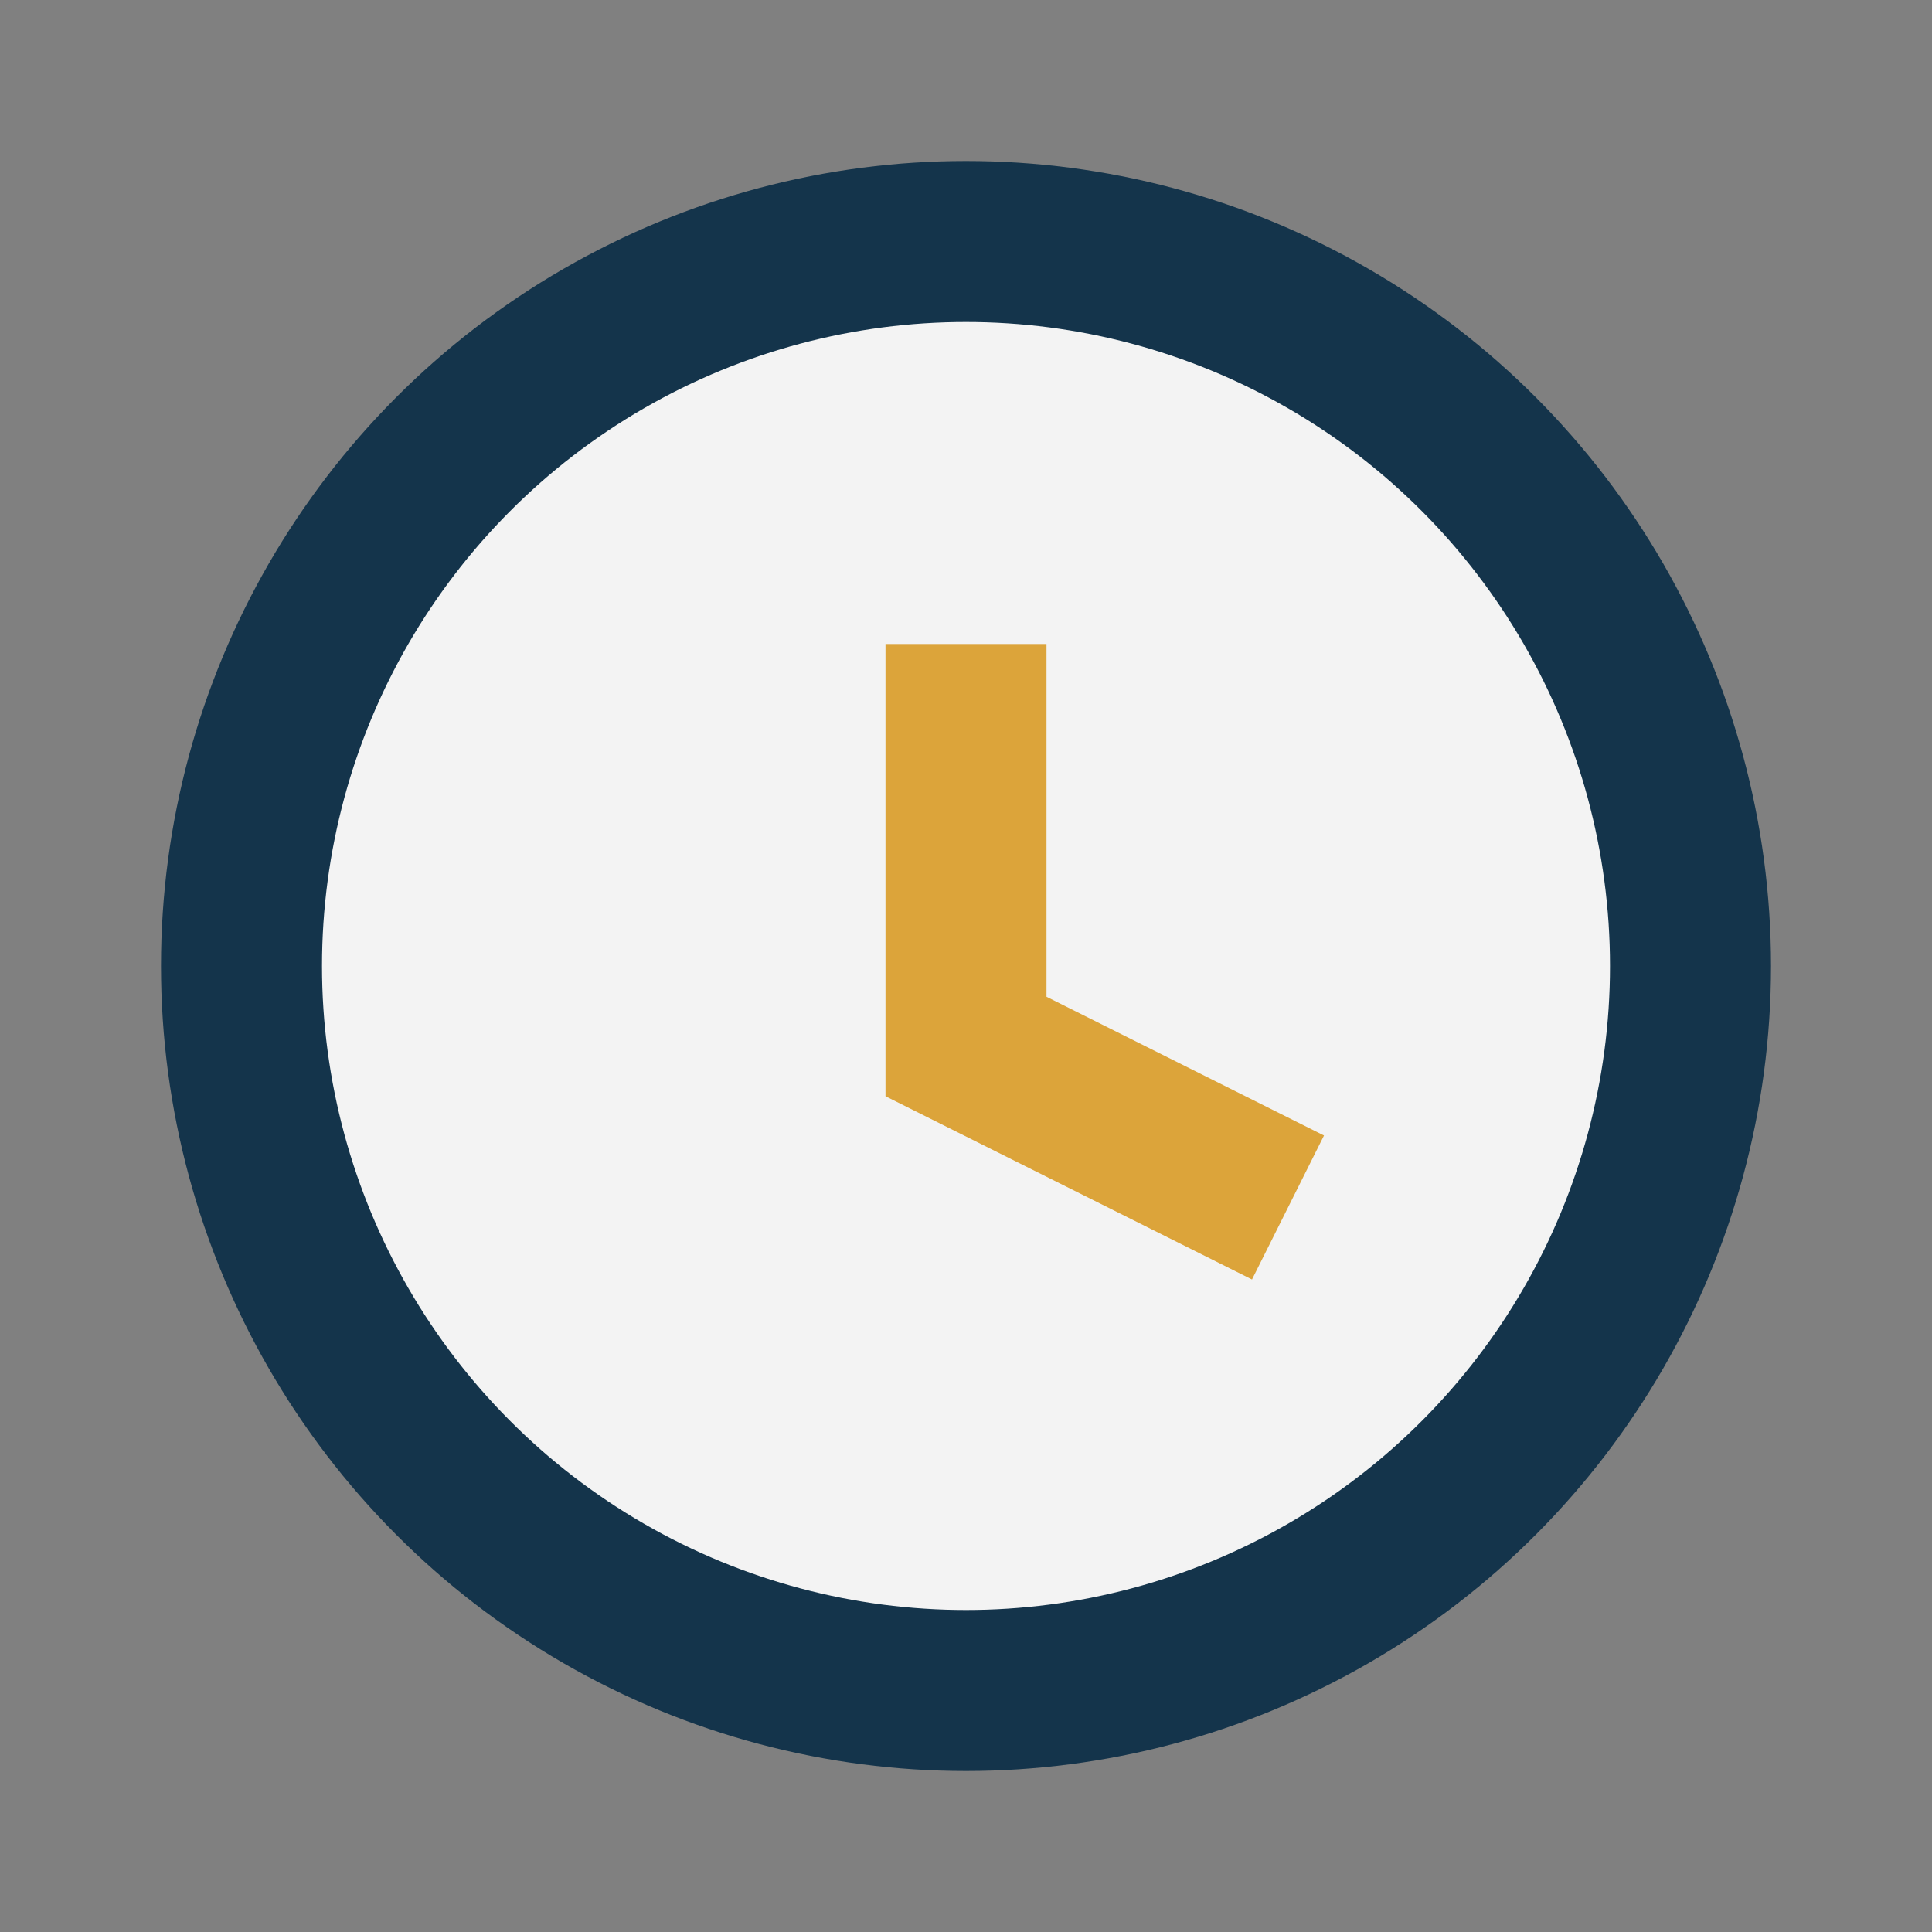 <?xml version="1.0" encoding="UTF-8"?>
<svg xmlns="http://www.w3.org/2000/svg" width="24" height="24" viewBox="0 0 24 24"><rect x="0" y="0" width="24" height="24" fill="#808080" stroke="none"/><circle cx="12" cy="12" r="9" fill="#F3F3F3" stroke="#14344B" stroke-width="2"/><path d="M12 8v5l4 2" fill="none" stroke="#DCA43A" stroke-width="2"/></svg>